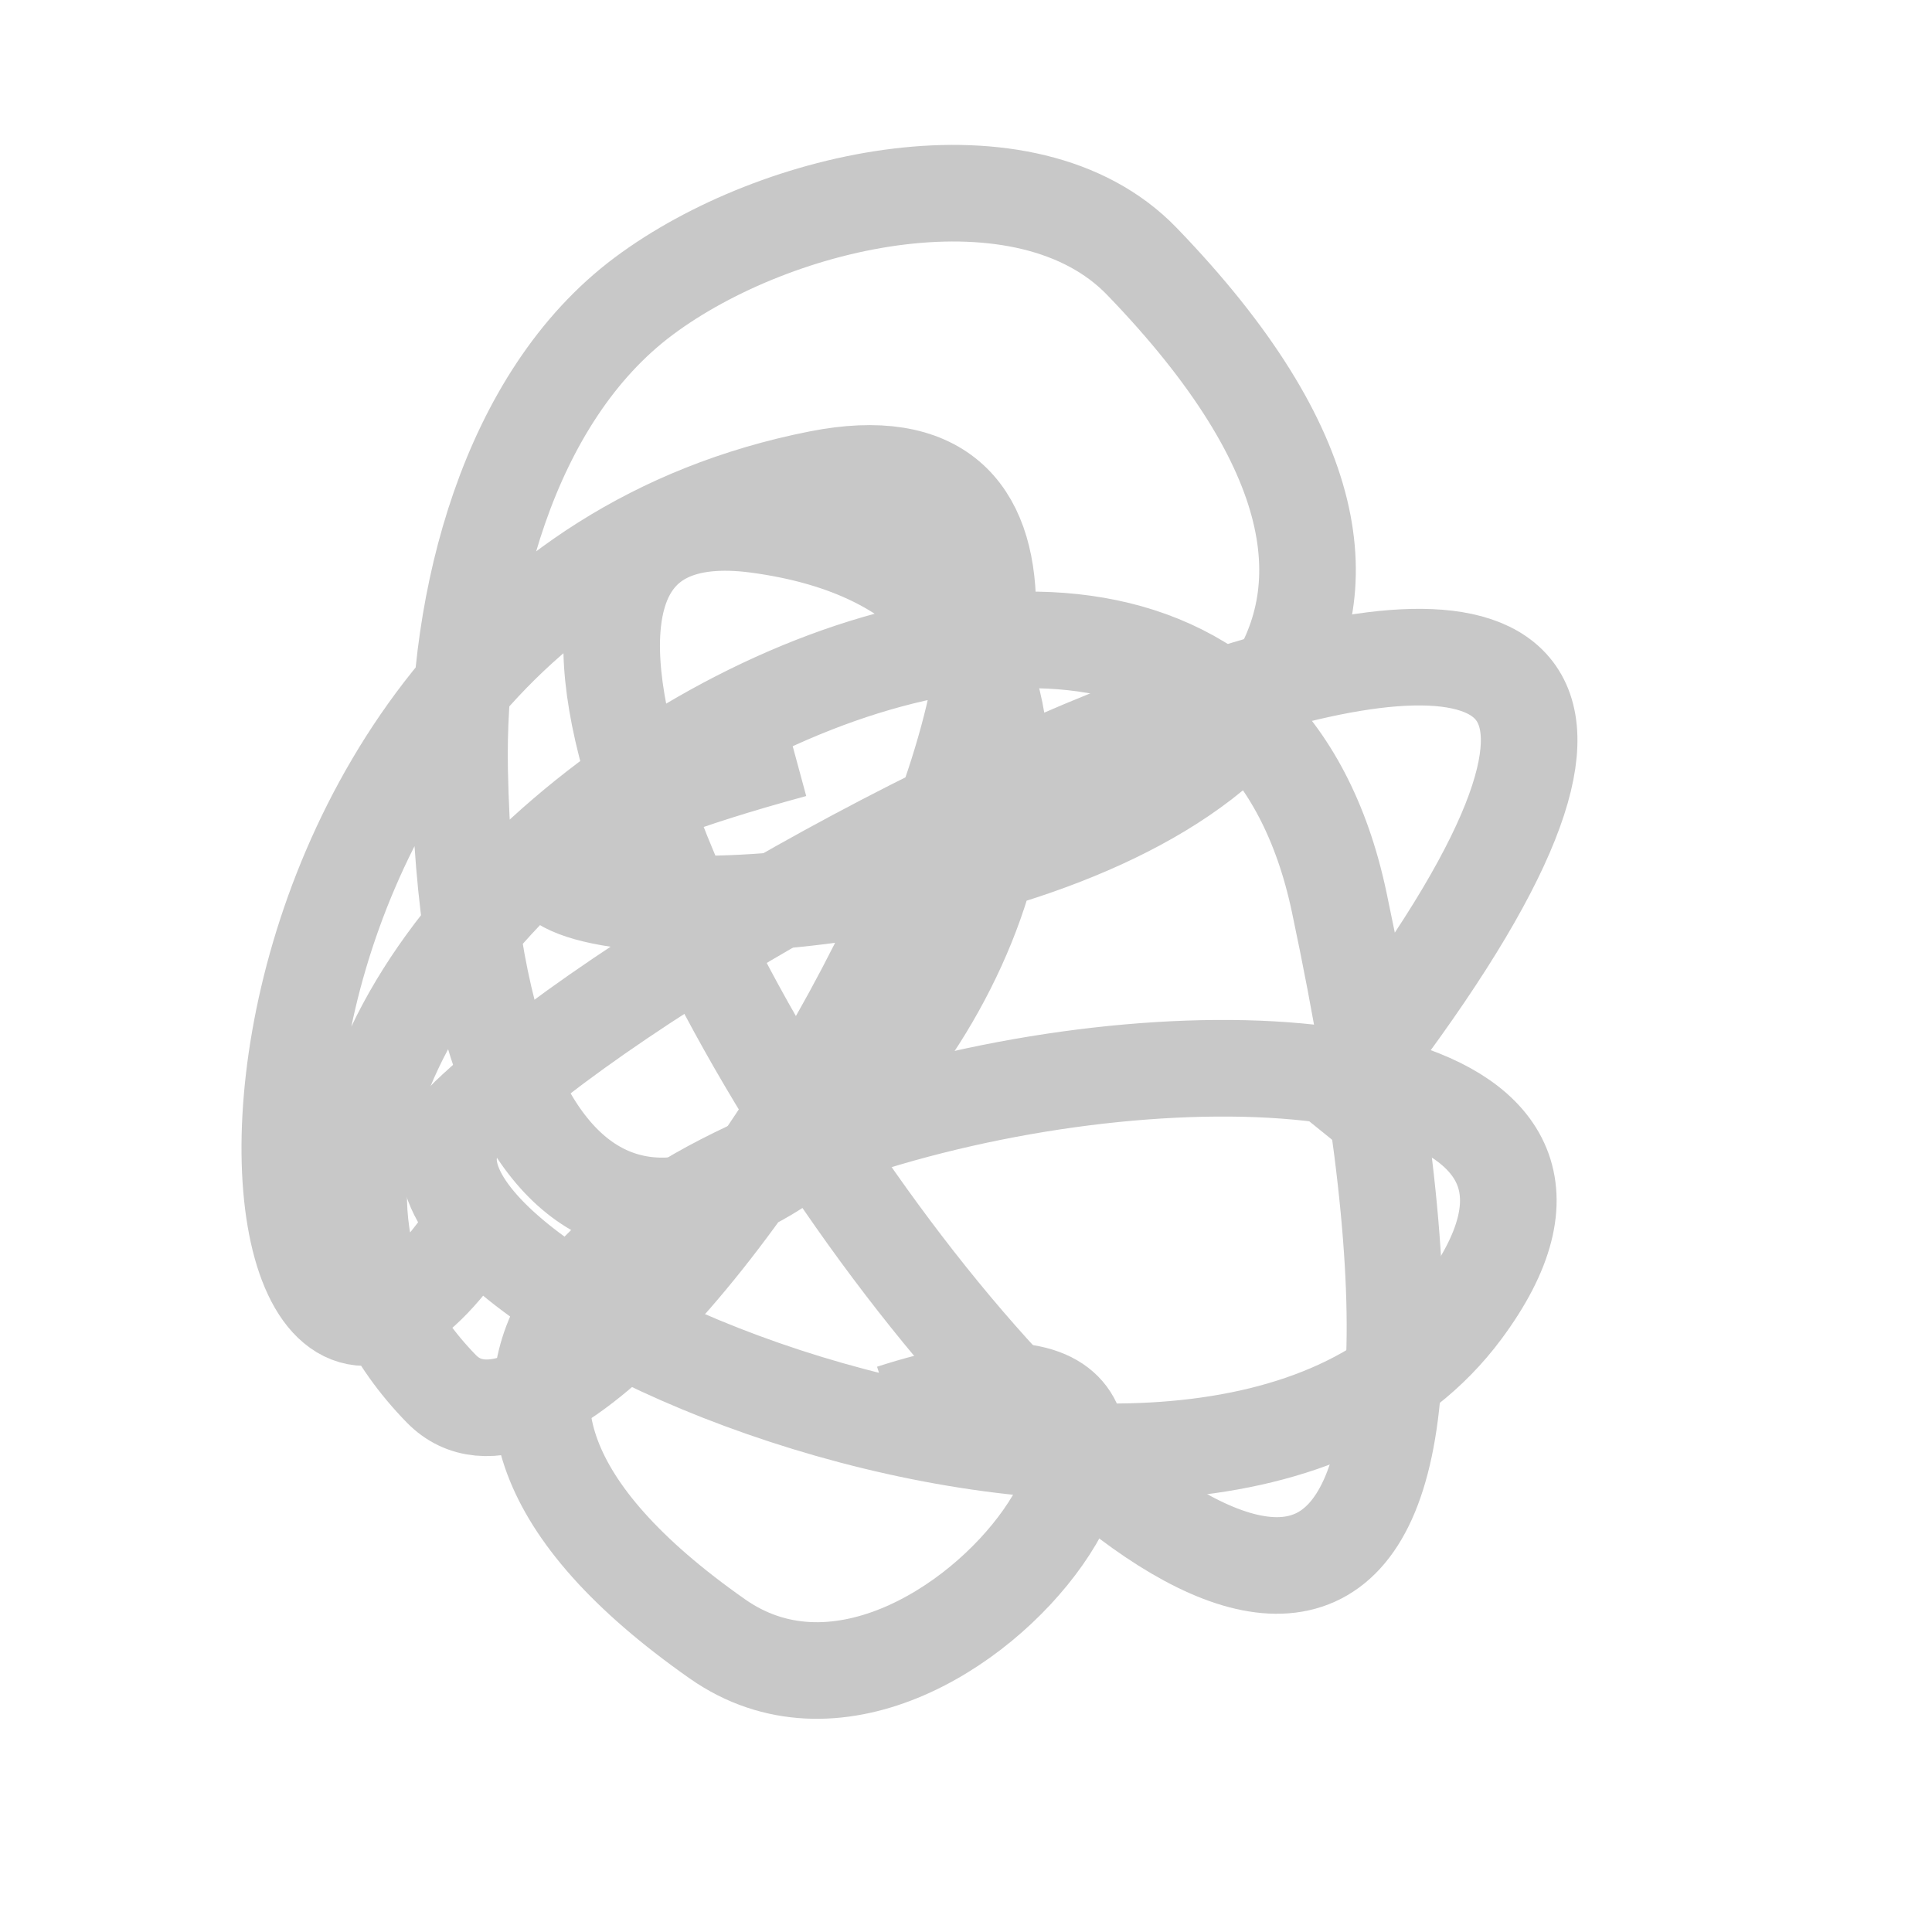 <?xml version="1.0" encoding="UTF-8"?>
<svg width="20px" height="20px" viewBox="0 0 20 20" version="1.1" xmlns="http://www.w3.org/2000/svg" xmlns:xlink="http://www.w3.org/1999/xlink">
    <!-- Generator: Sketch 51.3 (57544) - http://www.bohemiancoding.com/sketch -->
    <title>Artboard</title>
    <desc>Created with Sketch.</desc>
    <defs></defs>
    <g id="Artboard" stroke="none" stroke-width="1" fill="none" fill-rule="evenodd">
        <g id="3" transform="translate(3, 2)" fill-rule="nonzero" stroke="#C8C8C8">
            <path d="M1.771,10.895 C-0.799,14.431 -1.341,4.305 5.476,2.957 C10.457,1.972 3.41,14.268 1.567,12.375 C-2.54,8.155 9.423,0.537 10.863,7.338 C14.637,25.16 -1.556,2.563 4.848,3.433 C11.853,4.385 1.981,17.036 1.758,5.975 C1.723,4.22 2.257,2.115 3.665,1.065 C5.045,0.035 7.624,-0.534 8.821,0.706 C16.413,8.568 -4.232,8.322 5.215,5.758" id="Path-5-Copy-2"></path>
            <path d="M5.468,9.789 C-4.507,16.037 9.816,14.494 13.707,12.712 C15.845,11.733 8.338,4.922 4.629,7.463 C-0.433,10.931 18.5,14.297 13.031,6.758 C11.317,4.395 6.153,8.306 10.56,8.384" id="Path-6-Copy-2" transform="translate(8.042, 10.142) rotate(-199) translate(-8.042, -10.142) "></path>
        </g>
    </g>
</svg>